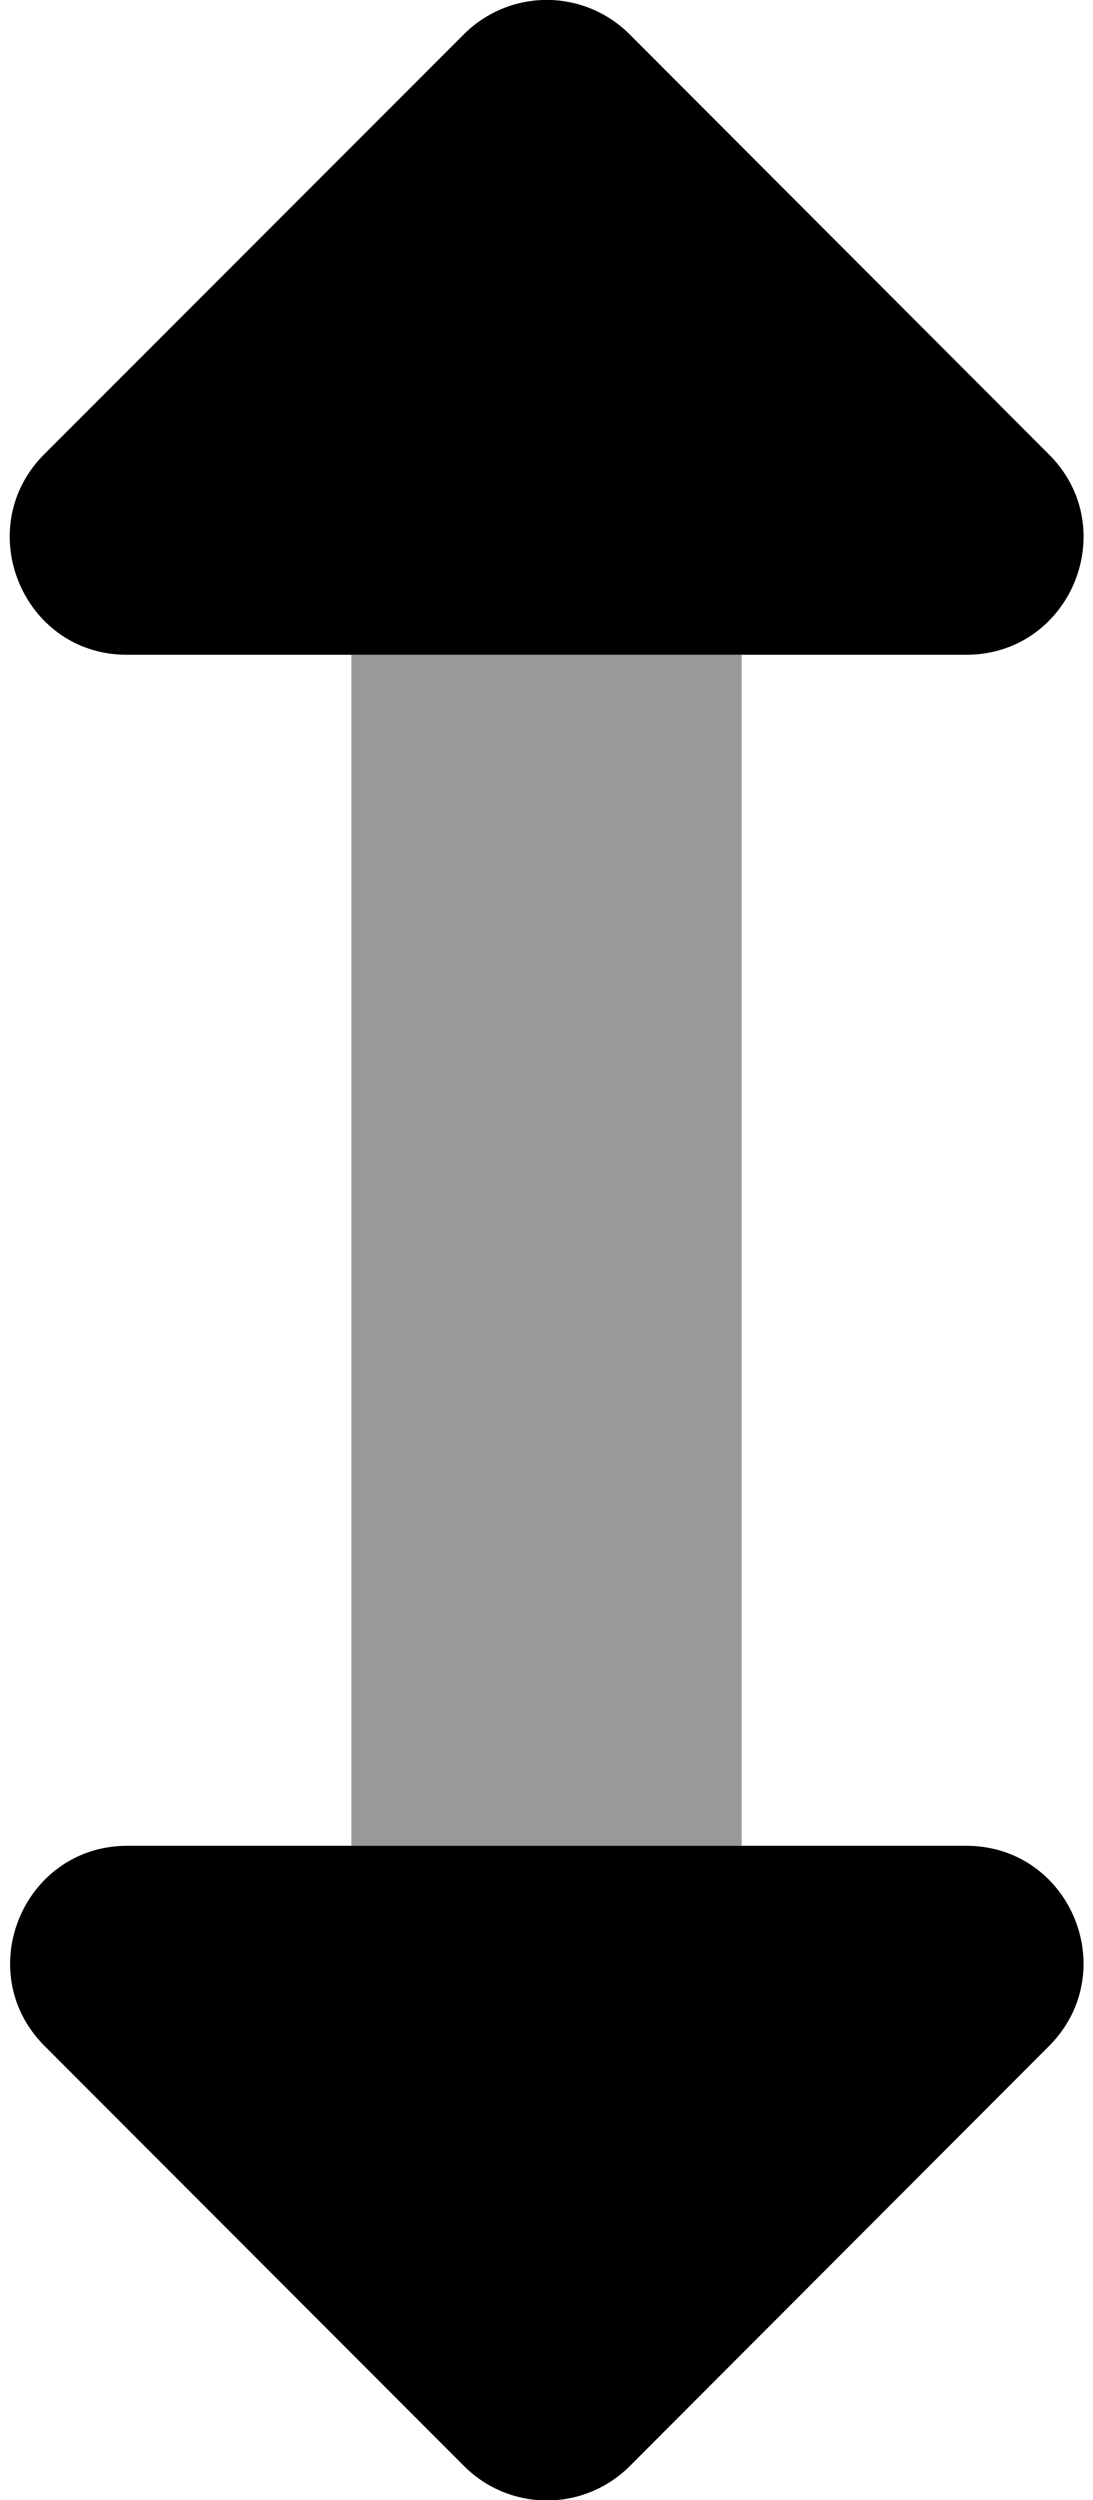 <svg xmlns="http://www.w3.org/2000/svg" viewBox="0 0 224 512"><defs><style>.fa-secondary{opacity:.4}</style></defs><path d="M72 378V134.09h80V378z" class="fa-secondary"/><path d="M26 134.09h172c21.41 0 32.1-25.88 17-41L129 7a24 24 0 0 0-33.91 0L9 93.09c-15 15.15-4.33 41 17 41zM198 378H26.14c-21.41 0-32.1 25.88-17 41l86 86.06a24 24 0 0 0 33.9 0L215 419c15.09-15.18 4.4-41-17-41z" class="fa-primary"/></svg>